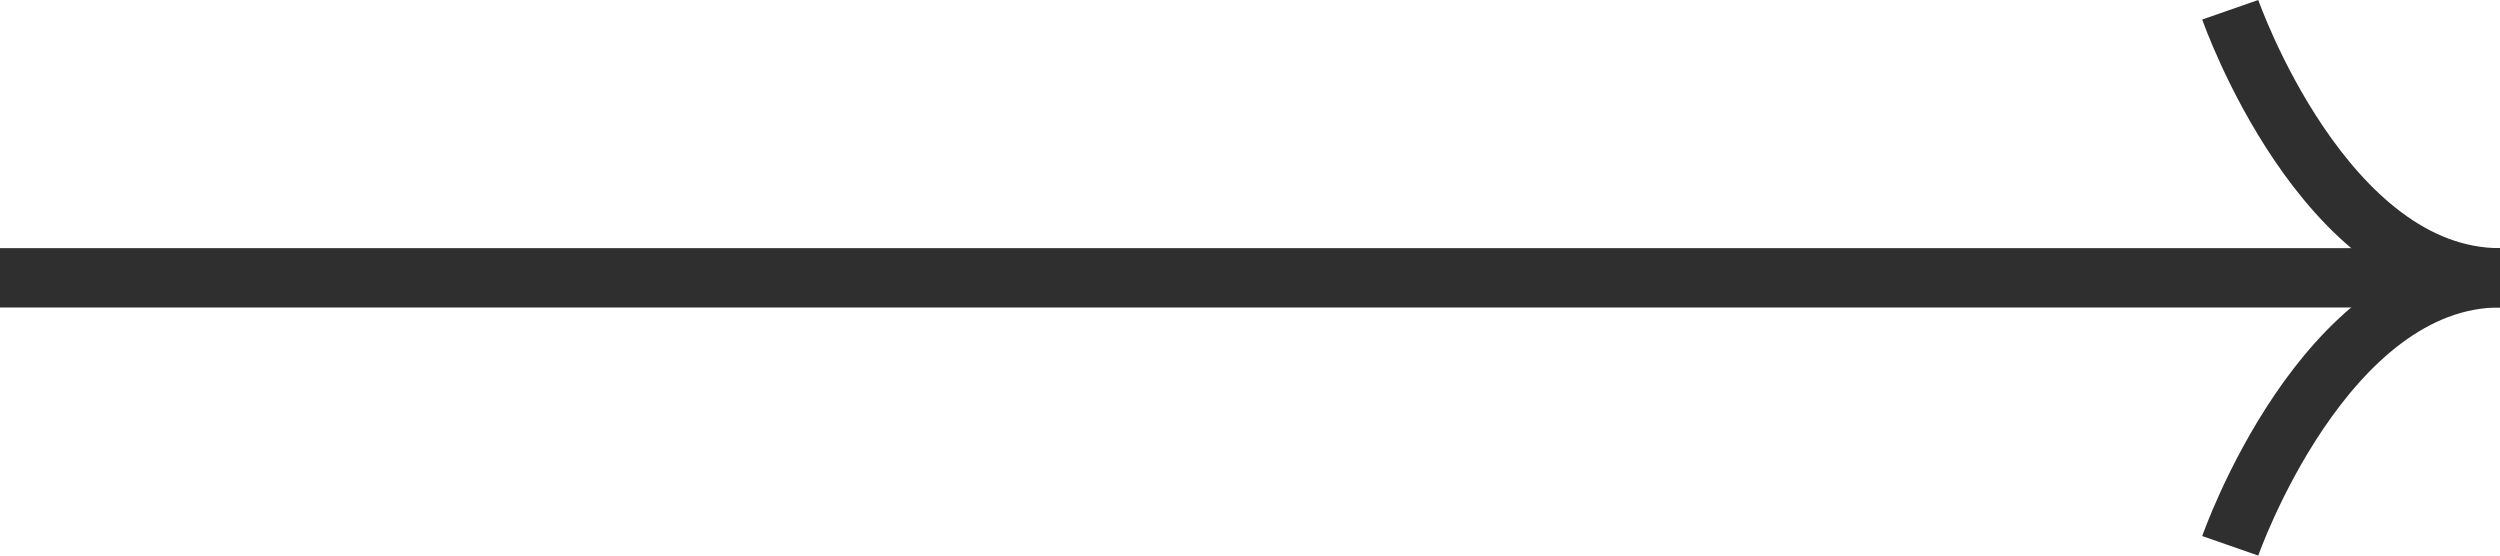 <svg height="28.089" viewBox="0 0 126.375 28.089" width="126.375" xmlns="http://www.w3.org/2000/svg"><g fill="none" stroke="#2f2f2f" stroke-width="3"><path d="m-14720.543 2584.855h123.375" transform="translate(14720.543 -2570.811)"/><path d="m-14581.626 2584.855c-8.913 0-13.636-13.551-13.636-13.551" transform="translate(14708.001 -2570.811)"/><path d="m-14581.626 2571.3c-8.913 0-13.636 13.551-13.636 13.551" transform="translate(14708.001 -2557.26)"/></g></svg>